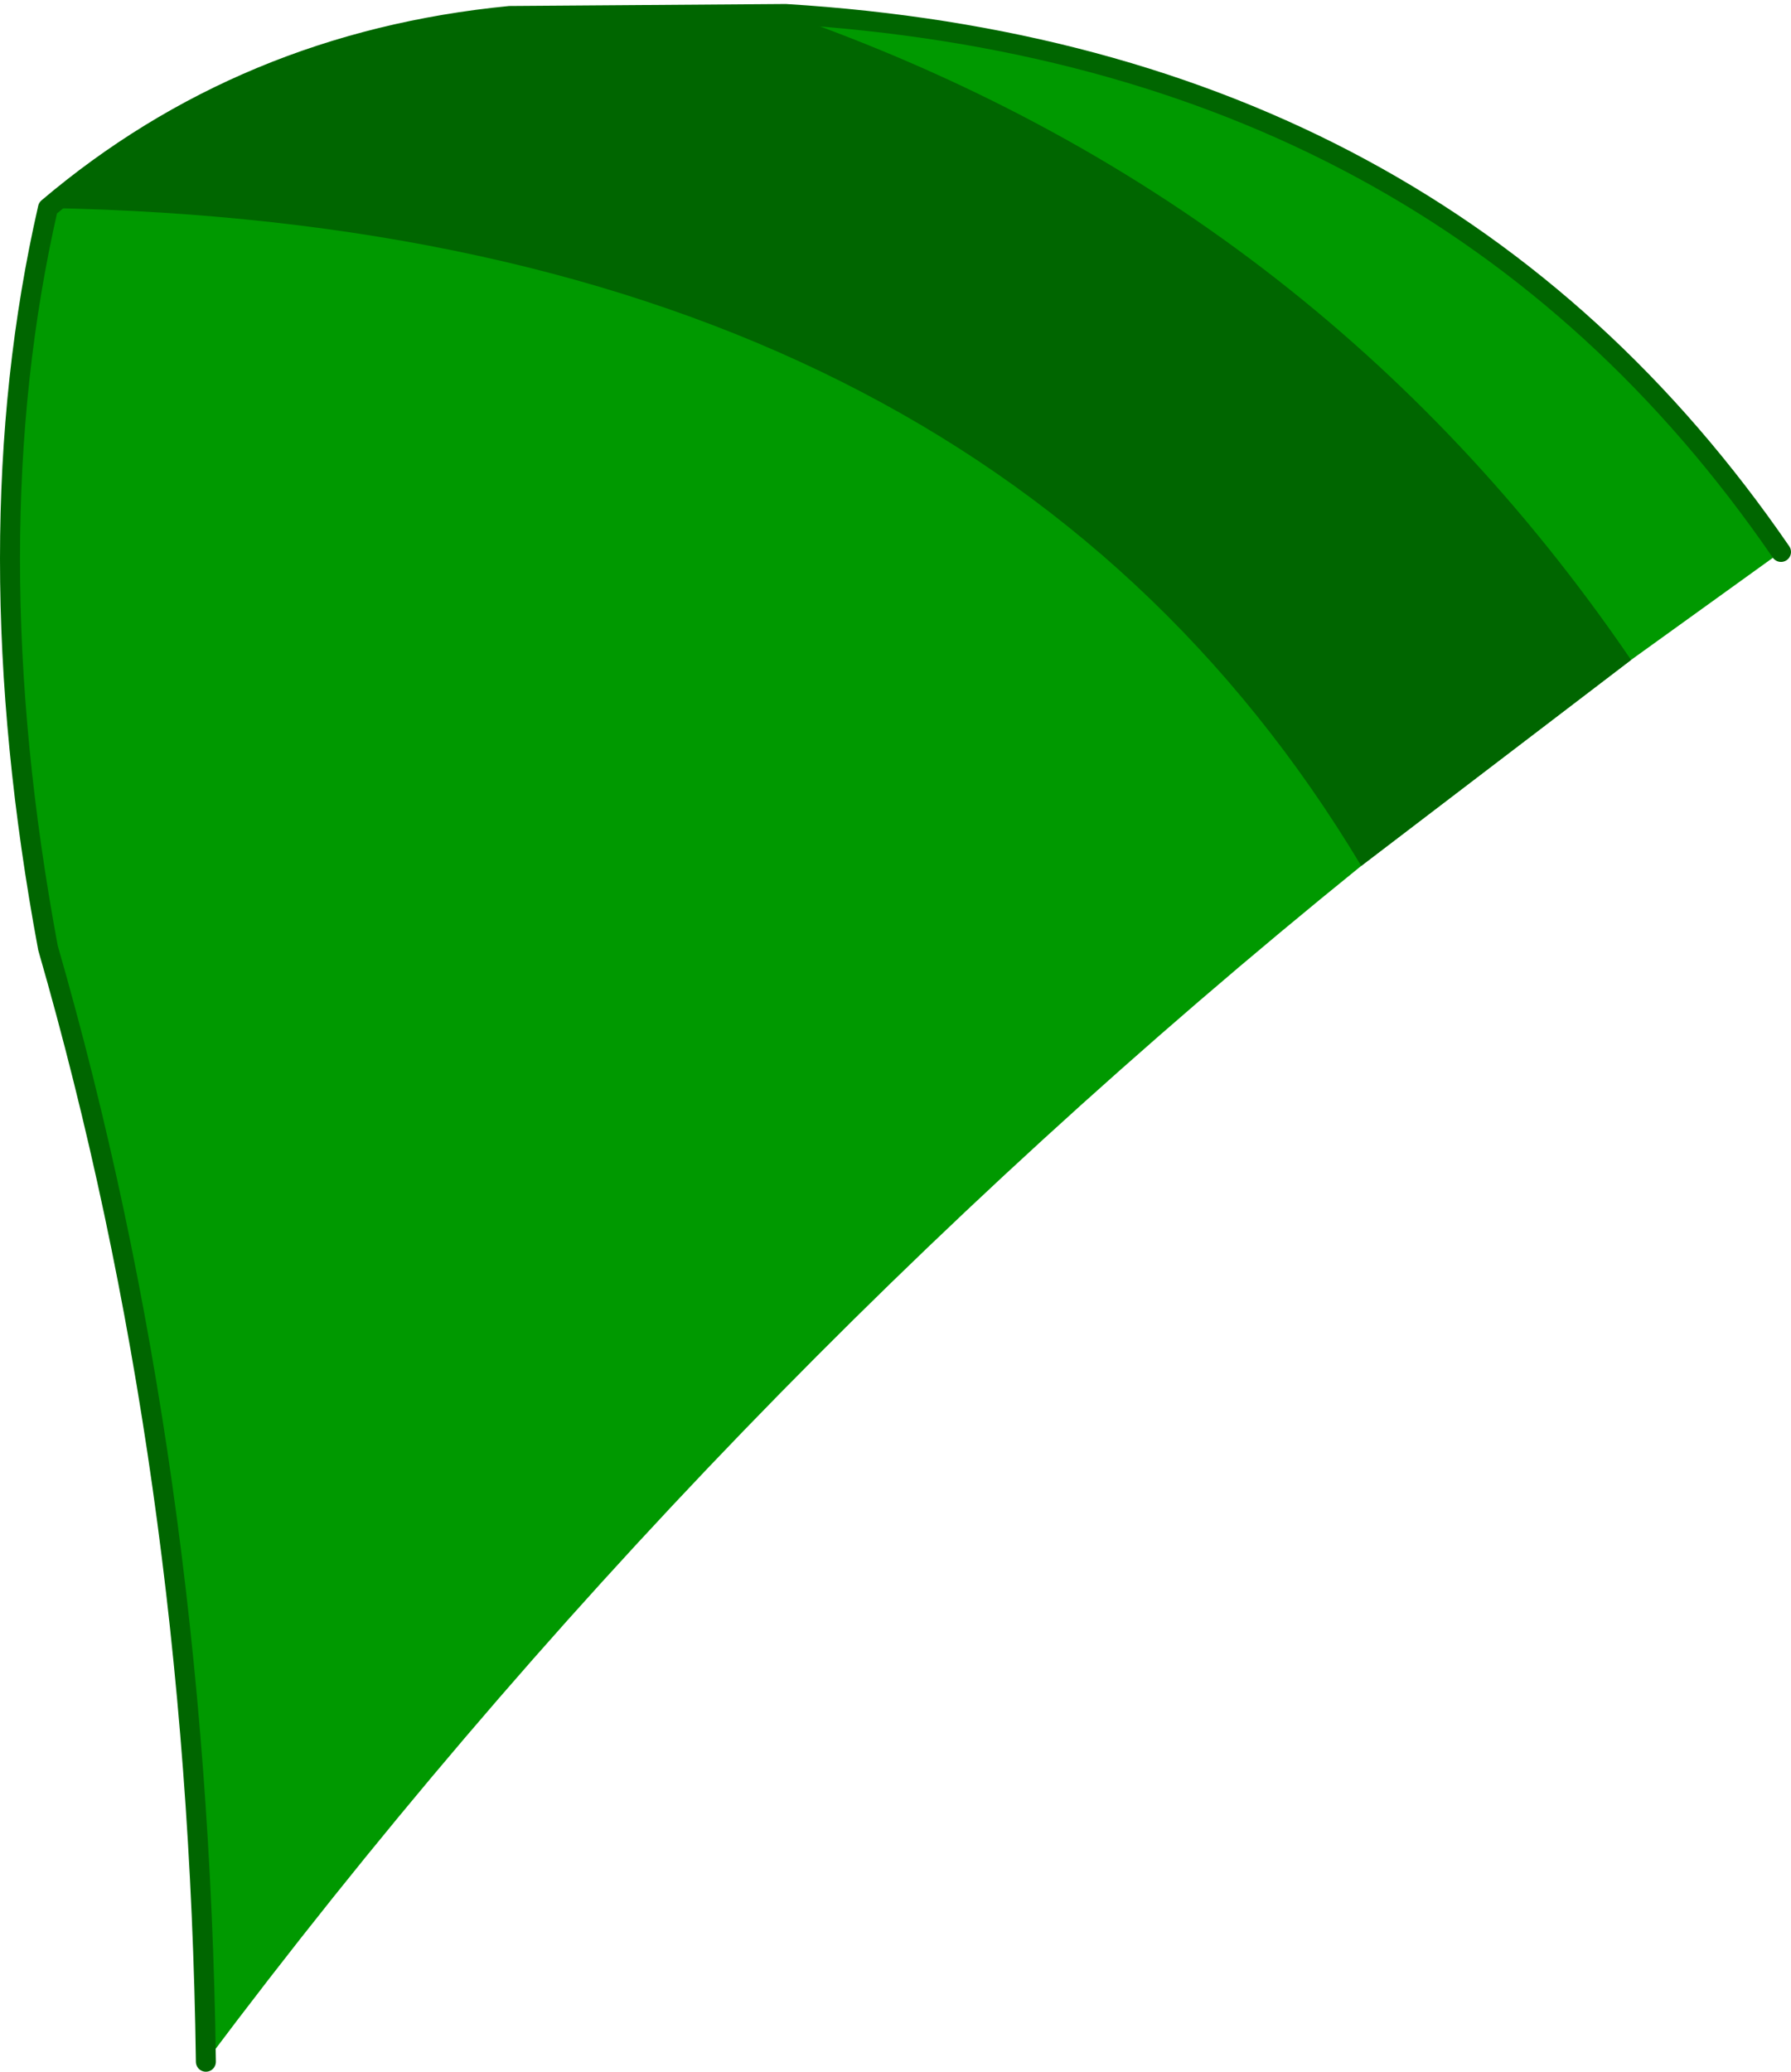 <?xml version="1.0" encoding="UTF-8" standalone="no"?>
<svg xmlns:xlink="http://www.w3.org/1999/xlink" height="51.8px" width="44.8px" xmlns="http://www.w3.org/2000/svg">
  <g transform="matrix(1.0, 0.0, 0.0, 1.0, 22.4, 25.9)">
    <path d="M22.15 -12.1 L18.4 -9.4 11.65 -4.25 Q-4.8 9.05 -17.25 25.65 -17.45 10.8 -21.2 -2.2 -23.1 -12.4 -21.2 -20.7 -16.3 -24.85 -9.65 -25.5 L-2.75 -25.55 Q13.6 -24.55 22.15 -12.1" fill="#009900" fill-rule="evenodd" stroke="none"/>
    <path d="M-17.25 25.65 Q-17.45 10.8 -21.2 -2.2 -23.1 -12.4 -21.2 -20.7 -16.3 -24.85 -9.65 -25.5 L-2.75 -25.55 Q13.6 -24.55 22.15 -12.1" fill="none" stroke="#006600" stroke-linecap="round" stroke-linejoin="round" stroke-width="0.5"/>
    <path d="M11.65 -4.25 Q2.05 -20.25 -21.2 -20.7 -16.3 -24.85 -9.65 -25.5 L-2.75 -25.55 Q10.55 -20.9 18.4 -9.4 L11.65 -4.25" fill="#006600" fill-rule="evenodd" stroke="none"/>
  </g>
</svg>
